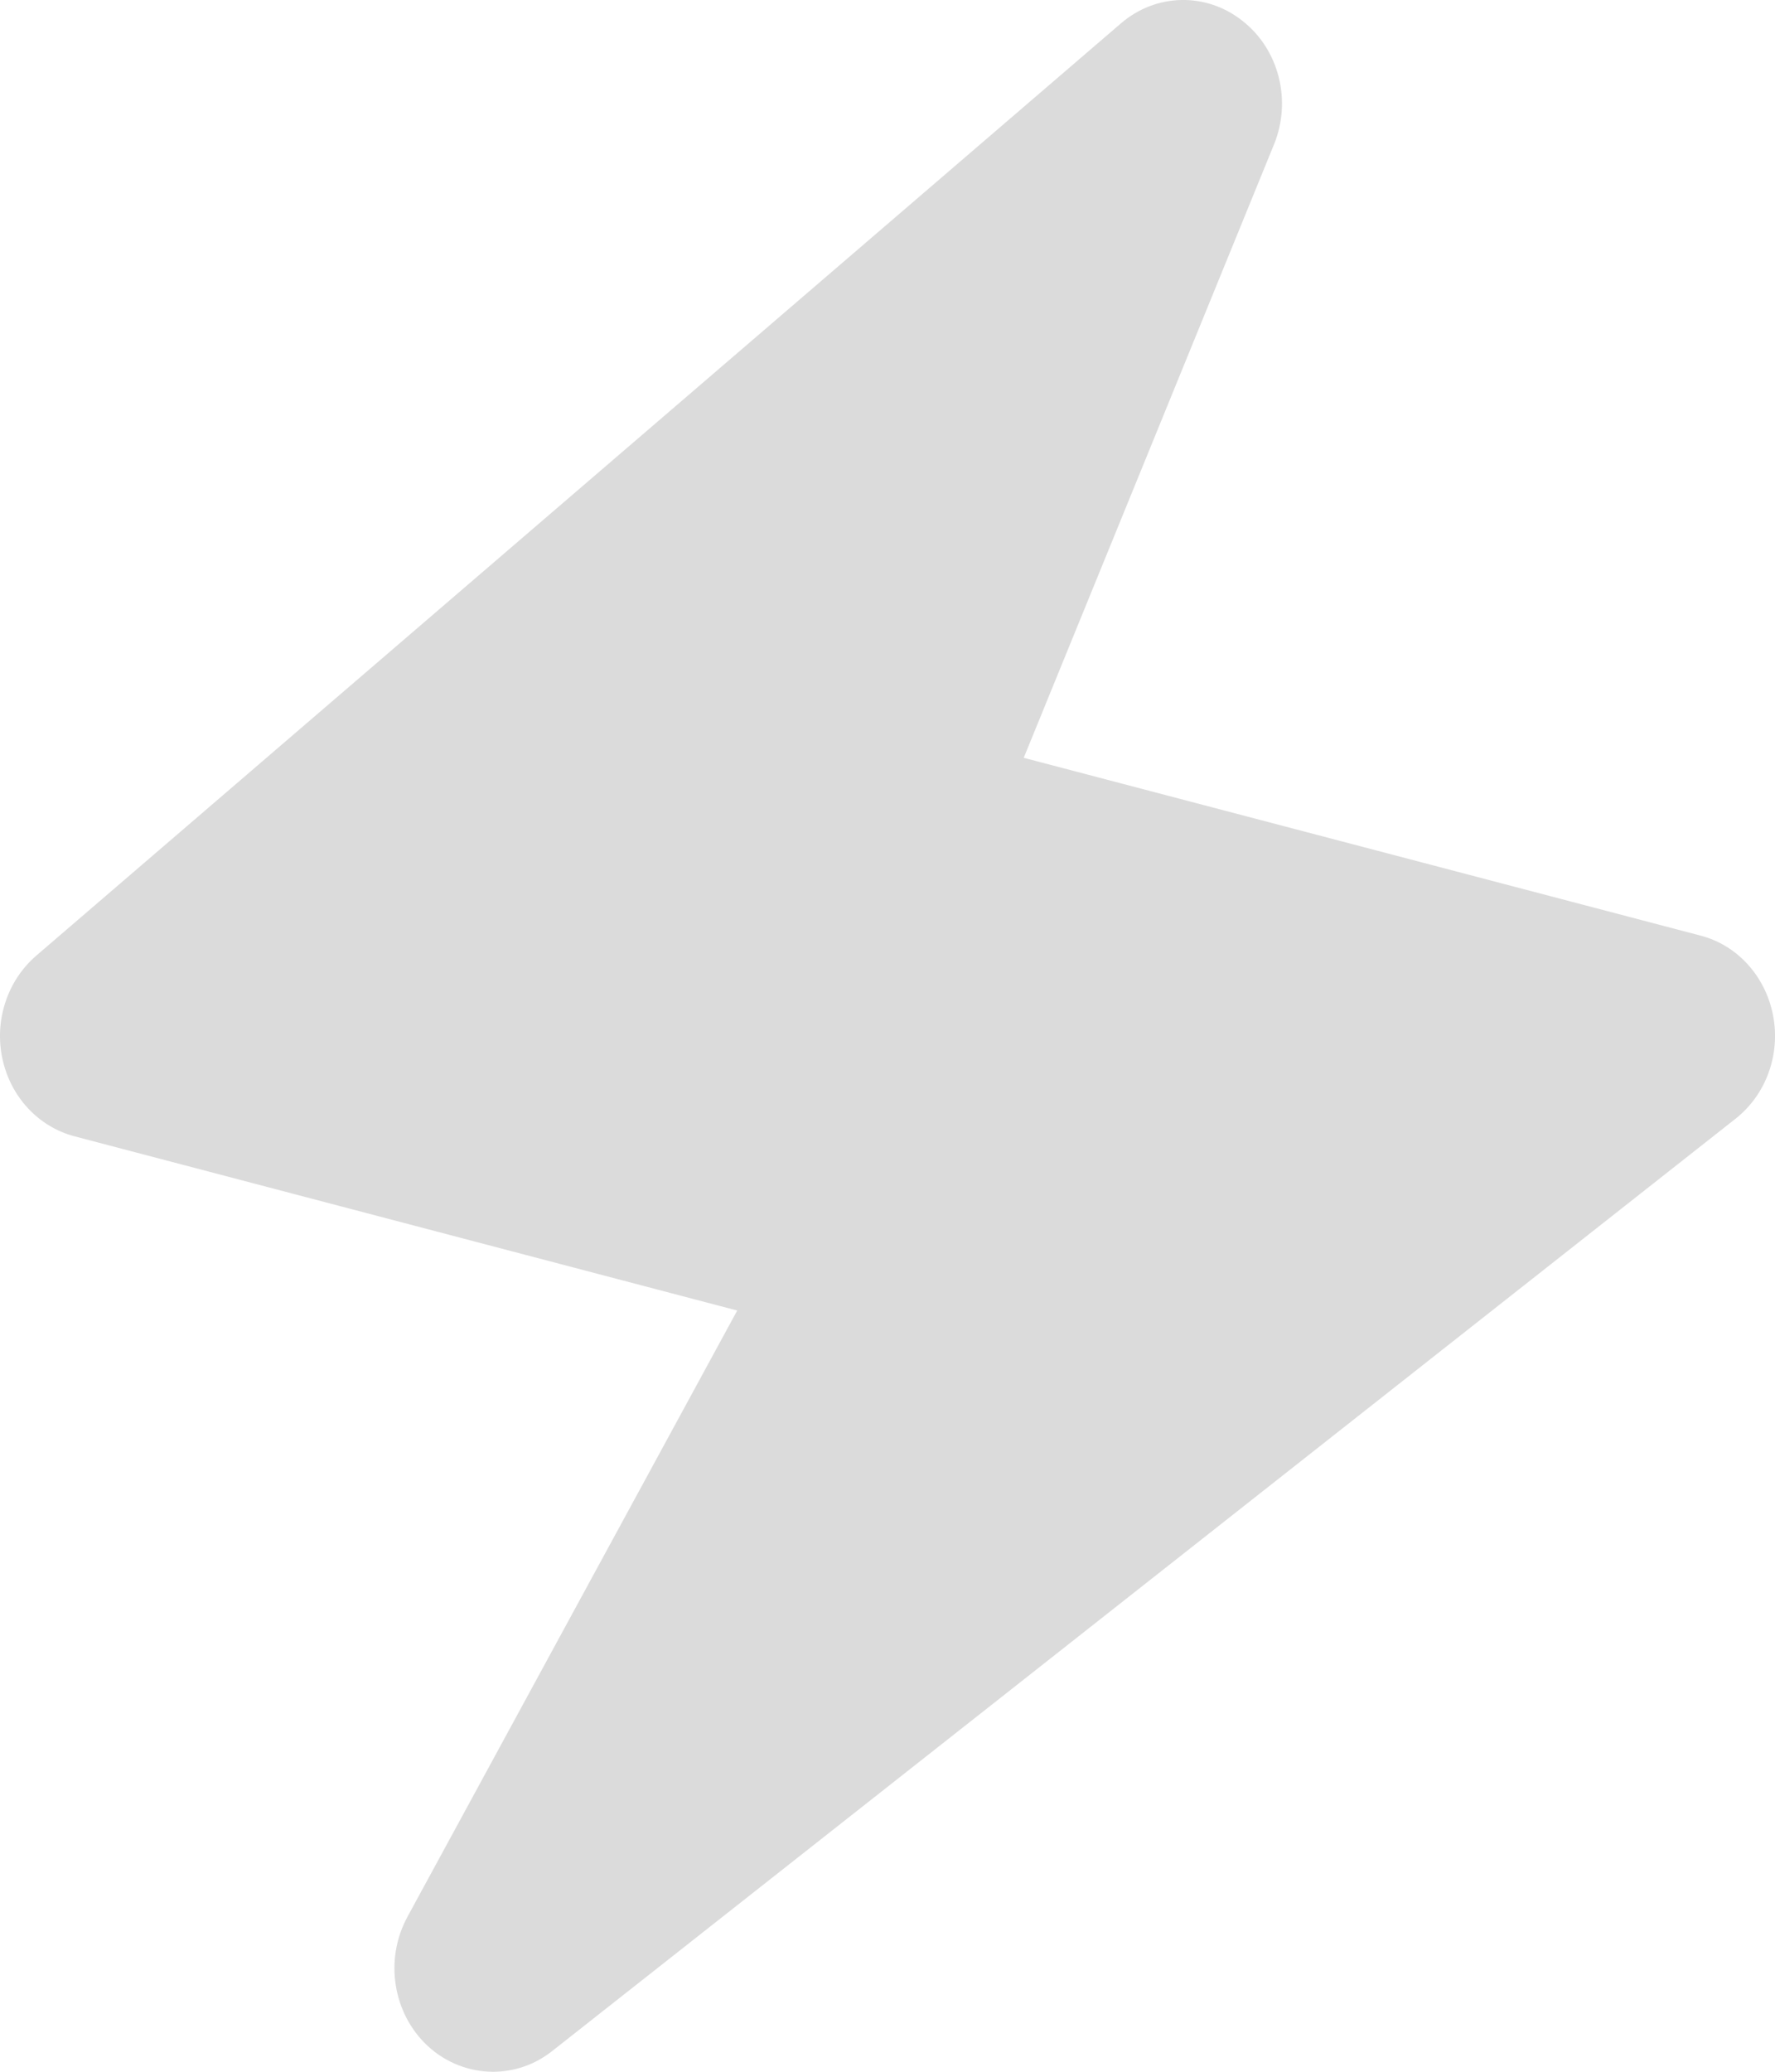 <svg width="12" height="14" viewBox="0 0 12 14" fill="none" xmlns="http://www.w3.org/2000/svg">
<path d="M11.987 6.862C11.936 6.597 11.745 6.386 11.495 6.322L6.921 5.121L8.613 0.976C8.734 0.68 8.647 0.335 8.401 0.142C8.155 -0.054 7.815 -0.046 7.578 0.158L0.245 6.458C0.05 6.626 -0.039 6.895 0.016 7.153C0.071 7.412 0.26 7.615 0.505 7.679L4.984 8.856L2.754 12.954C2.598 13.242 2.655 13.606 2.892 13.826C3.017 13.941 3.175 14 3.333 14C3.474 14 3.614 13.954 3.733 13.86L11.733 7.56C11.939 7.398 12.038 7.127 11.987 6.862Z" fill="#DBDBDB"/>
</svg>
